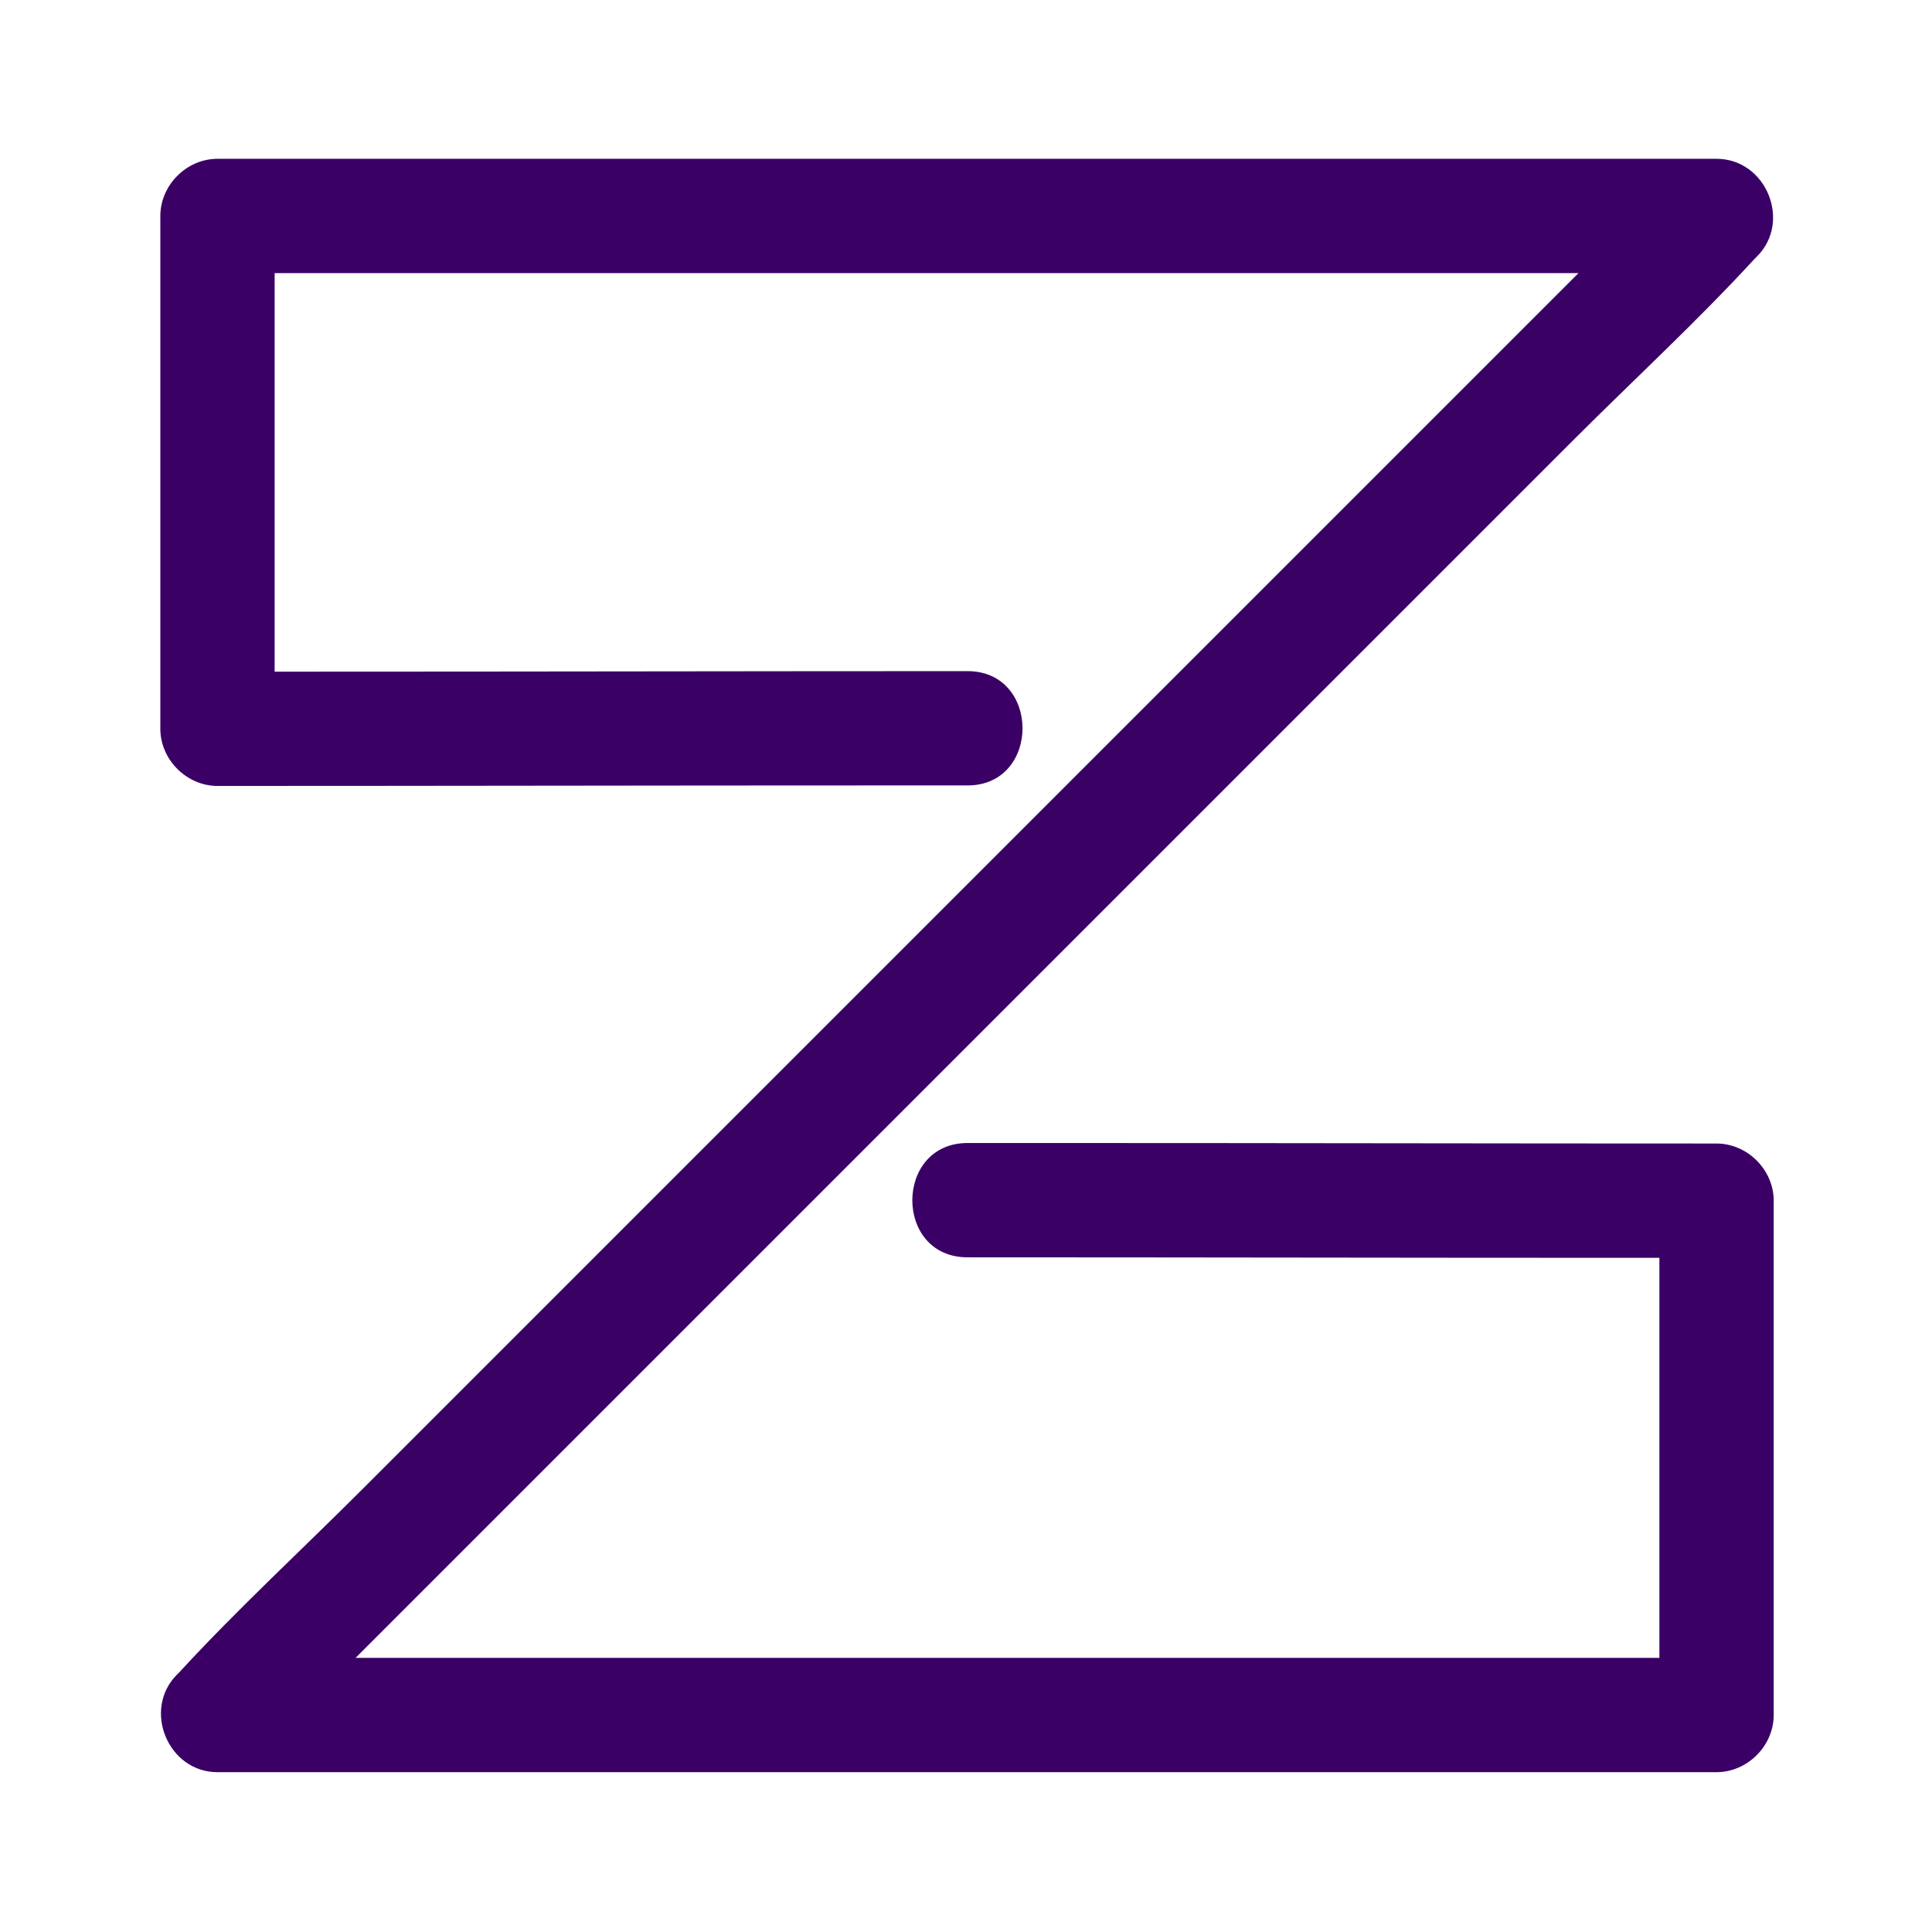 <svg xmlns="http://www.w3.org/2000/svg" viewBox="0 0 382 382">
	<path
		fill="#3a0066" 
		d="M191.3,248.6c43.3,0,86.5,0.1,129.8,0.1c6.1,0,12.2,0,18.3,0c-3.8-3.8-7.5-7.5-11.3-11.3
		c0,29.6,0,59.3,0,88.9c0,4.3,0,8.6,0,12.8c3.8-3.8,7.5-7.5,11.3-11.3c-33.5,0-67,0-100.5,0c-53,0-106.1,0-159.1,0
		c-12.3,0-24.5,0-36.8,0c2.7,6.4,5.3,12.8,8,19.3c9.9-9.9,19.7-19.7,29.6-29.6c23.5-23.5,47.1-47.1,70.6-70.6
		c28.6-28.6,57.2-57.2,85.8-85.8c24.6-24.6,49.2-49.2,73.9-73.9c12-12,24.6-23.6,36-36c0.2-0.2,0.3-0.3,0.5-0.5
		c6.9-6.9,1.8-19.3-8-19.3c-33.5,0-67,0-100.5,0c-53,0-106.1,0-159.1,0c-12.3,0-24.5,0-36.8,0c-6.1,0-11.3,5.2-11.3,11.3
		c0,29.5,0,59.1,0,88.6c0,4.3,0,8.5,0,12.8c0,6.1,5.2,11.3,11.3,11.3c43.3,0,86.7-0.1,130-0.1c6.1,0,12.2,0,18.3,0
		c14.5,0,14.5-22.6,0-22.6c-43.3,0-86.7,0.1-130,0.1c-6.1,0-12.2,0-18.3,0c3.8,3.8,7.5,7.5,11.3,11.3c0-29.5,0-59.1,0-88.6
		c0-4.3,0-8.5,0-12.8c-3.8,3.8-7.5,7.5-11.3,11.3c33.5,0,67,0,100.5,0c53,0,106.1,0,159.1,0c12.3,0,24.5,0,36.8,0
		c-2.7-6.4-5.3-12.8-8-19.3c-9.9,9.9-19.7,19.7-29.6,29.6c-23.5,23.5-47.1,47.1-70.6,70.6c-28.6,28.6-57.2,57.2-85.8,85.8
		c-24.6,24.6-49.2,49.2-73.9,73.9c-12,12-24.6,23.6-36,36c-0.2,0.2-0.3,0.3-0.5,0.5c-6.9,6.9-1.8,19.3,8,19.3c33.5,0,67,0,100.5,0
		c53,0,106.1,0,159.1,0c12.3,0,24.5,0,36.8,0c6.1,0,11.3-5.2,11.3-11.3c0-29.6,0-59.3,0-88.9c0-4.3,0-8.6,0-12.8
		c0-6.1-5.2-11.3-11.3-11.3c-43.3,0-86.5-0.1-129.8-0.1c-6.1,0-12.2,0-18.3,0C176.8,226,176.7,248.6,191.3,248.6L191.3,248.6z"
	/>
</svg>
